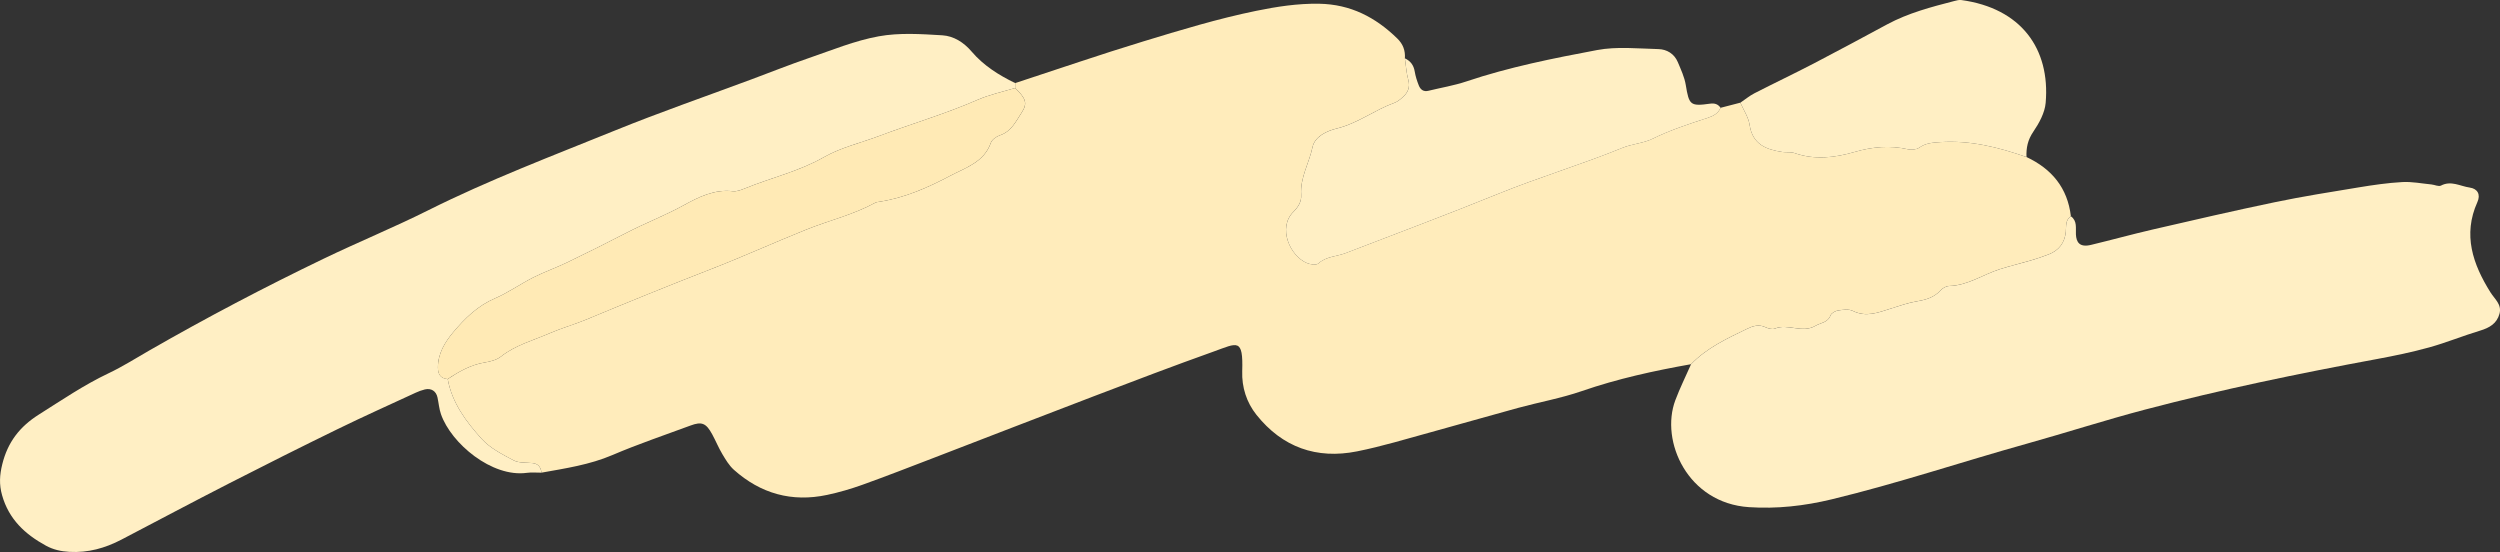 <?xml version="1.0" encoding="UTF-8"?>
<svg id="_レイヤー_2" data-name="レイヤー 2" xmlns="http://www.w3.org/2000/svg" viewBox="0 0 1825 403">
  <rect x="0" y="0" width="1825" height="403" fill="#333333" stroke="none"/>
  <defs>
    <style>
      .cls-1 {
        fill: #ffeab5;
      }

      .cls-2 {
        fill: #ffefc4;
      }

      .cls-3 {
        fill: #ffecbb;
      }
    </style>
  </defs>
  <g id="illustration">
    <g>
      <path class="cls-3" d="m741.05,60.67c31.12-10.18,62.1-20.86,93.42-30.4,27.28-8.31,54.68-16.65,82.57-22.36,14.87-3.05,30.29-5.45,45.96-5.18,22.95.4,41.12,9.87,57.03,25.38,4.2,4.09,5.92,8.79,5.54,14.46.78,5.26,1.08,10.66,2.48,15.75,1.51,5.48-.35,9.35-4.17,12.72-1.77,1.56-3.72,3.21-5.89,3.99-14.51,5.22-26.84,15.05-42.21,18.79-7.12,1.73-16,5.76-17.65,13.62-2.45,11.64-9.13,22.27-8.27,34.64.36,5.22-2.26,9.12-5.75,12.62-11.5,11.53-2.52,32.11,9.94,37.33,2.49,1.04,6.84,1.65,8.36.28,5.8-5.22,13.29-5,19.87-7.54,37.25-14.4,74.7-28.33,111.68-43.39,29.76-12.11,60.57-21.25,90.29-33.43,7.11-2.91,15.32-3.33,22.15-6.68,12.96-6.35,26.53-10.79,40.14-15.22,4.26-1.38,7.63-3.23,9.51-7.36,4.81-1.25,9.61-2.49,14.42-3.74,2.33,5.39,5.89,10.58,6.74,16.19,2.14,14.24,12.03,18.02,23.92,19.81,2.95.44,6.18-.17,8.9.79,14.82,5.21,29.46,3.37,43.99-.86,12.85-3.74,25.66-4.87,38.85-1.9,2.58.58,6.19.21,8.24-1.24,4.76-3.37,9.83-3.64,15.28-4,21.9-1.47,42.57,3.78,62.94,10.89,18.45,8.67,29.99,22.52,32.41,43.22-4.18,2.85-3.3,7.32-3.7,11.41-.77,7.88-4.91,13.38-12.21,16.31-4.4,1.76-8.92,3.24-13.47,4.58-7.4,2.19-14.94,3.95-22.3,6.28-12.44,3.93-23.49,11.97-37.18,12.34-2.13.06-4.74,1.51-6.22,3.15-4.77,5.24-10.77,6.93-17.47,8.06-6.42,1.09-12.67,3.32-18.92,5.28-9.11,2.86-17.94,6.54-27.74,1.67-2.91-1.45-7.13-.83-10.63-.31-2.06.3-4.94,1.86-5.59,3.56-2.07,5.41-7.04,5.33-10.98,7.63-9.88,5.77-20.04-1.9-29.7,2.06-1.87.76-4.81-.07-6.87-1.02-4.96-2.29-9.18-.87-13.68,1.31-14.53,7.03-29.18,13.82-40.62,25.71-26.99,4.8-53.66,10.62-79.68,19.61-15.17,5.24-31.15,8.09-46.68,12.32-21.3,5.79-42.49,11.97-63.78,17.78-17.84,4.87-35.59,10.31-53.7,13.93-29.51,5.9-54.53-2.99-73.42-26.69-7.21-9.05-10.76-20.08-10.38-31.83.78-24.57-3.59-20.51-20.85-14.36-29.26,10.44-58.29,21.5-87.32,32.57-39.07,14.89-78.04,30.06-117.08,45.06-17.29,6.64-34.54,13.37-51.97,19.62-8.41,3.02-17.06,5.55-25.8,7.41-25.71,5.47-48.53-.88-68.07-18.34-3.47-3.1-6-7.4-8.43-11.46-2.76-4.62-4.8-9.66-7.37-14.39-4.46-8.23-7.62-9.52-15.8-6.48-19.04,7.07-38.34,13.56-56.99,21.54-16.71,7.15-34.29,9.73-51.85,12.89-.5-3.91-2.27-6.55-6.56-6.99-4.65-.49-9.94.05-13.8-2-8.26-4.39-17.19-8.9-23.3-15.66-11.32-12.53-21.64-26.24-24.81-43.68,8.39-5.56,17-10.49,27.22-12.14,4.05-.66,8.57-1.84,11.68-4.3,10.61-8.38,23.48-11.75,35.48-16.97,8.74-3.81,18.01-6.38,26.82-10.05,30.25-12.61,60.6-24.98,91.15-36.85,23.37-9.08,46.22-19.48,69.49-28.83,16.61-6.68,34.22-10.79,50.07-19.48,1.01-.55,2.29-.68,3.46-.86,18.38-2.85,35.25-10.32,51.37-18.86,11.18-5.92,24.77-9.86,29.77-24.14.83-2.37,4.08-4.61,6.69-5.49,8.28-2.8,11.59-10.14,15.77-16.51,4.47-6.8,3.22-10.27-4.74-18.01,0-1.18.01-2.37.01-3.55Z"/>
      <path class="cls-2" d="m1234.46,265.89c11.44-11.89,26.09-18.68,40.62-25.71,4.49-2.18,8.72-3.6,13.68-1.31,2.05.95,5,1.78,6.87,1.02,9.66-3.95,19.82,3.71,29.7-2.06,3.94-2.3,8.91-2.23,10.98-7.63.65-1.7,3.54-3.26,5.59-3.56,3.5-.52,7.72-1.13,10.63.31,9.8,4.87,18.63,1.19,27.74-1.67,6.25-1.96,12.5-4.2,18.92-5.28,6.7-1.14,12.7-2.82,17.47-8.06,1.48-1.63,4.09-3.09,6.22-3.15,13.7-.37,24.74-8.41,37.18-12.34,7.36-2.32,14.89-4.09,22.3-6.28,4.54-1.34,9.07-2.82,13.47-4.58,7.3-2.93,11.44-8.43,12.21-16.31.4-4.09-.48-8.56,3.7-11.41,4.75,3.41,3.46,8.56,3.68,13.2.26,5.62,2.57,9.72,10.95,7.71,15.07-3.61,30.02-7.76,45.12-11.25,29.58-6.82,59.16-13.69,88.87-19.87,20.37-4.24,40.94-7.51,61.47-10.88,10.56-1.73,21.21-3.29,31.87-3.88,7.04-.39,14.19,1.06,21.29,1.75,2.35.23,5.23,1.71,6.92.82,7.42-3.9,14.09.48,20.95,1.44,5.91.83,8.06,5.21,5.66,10.54-10.84,24.04-3.29,45.47,9.49,65.92,3.15,5.03,8.47,8.86,6.61,15.7-1.93,7.1-7.29,10.21-14.08,12.26-12.48,3.76-24.6,8.76-37.14,12.24-12.6,3.5-25.47,6.16-38.34,8.54-56.82,10.5-113.38,22.2-169.26,36.91-28.84,7.59-57.25,16.78-85.98,24.8-47.64,13.3-94.55,29.08-142.7,40.69-20.03,4.83-40.02,7.05-60.34,5.71-44.9-2.96-64.96-48.24-53.8-78.04,3.35-8.93,7.63-17.52,11.48-26.26Z"/>
      <path class="cls-2" d="m741.05,60.67c0,1.18,0,2.37-.01,3.55-9.12,2.81-18.6,4.79-27.29,8.59-23.55,10.29-48.19,17.5-72.19,26.52-13.41,5.04-27.78,8.36-40.05,15.36-18.4,10.5-38.77,15.07-57.99,22.95-2.71,1.11-5.86,2.27-8.63,1.95-13.37-1.58-25.07,4.33-35.68,10.18-13.66,7.52-28.13,13.04-41.88,20.17-14.35,7.44-28.84,14.65-43.4,21.67-8.05,3.89-16.57,6.84-24.54,10.87-9.53,4.82-18.36,11.14-28.13,15.34-12.63,5.43-21.96,14.63-30.37,24.66-6.05,7.22-11.22,15.56-11.21,25.82,0,4.96,1.97,7.98,7.14,8.42,3.17,17.44,13.5,31.15,24.81,43.68,6.11,6.76,15.04,11.27,23.3,15.66,3.86,2.06,9.15,1.52,13.8,2,4.29.45,6.06,3.09,6.56,6.99-3.6.02-7.25-.35-10.78.13-25.35,3.46-55.17-21.42-62.61-42.85-1.35-3.89-1.65-8.13-2.53-12.19-1-4.64-4.58-6.97-9.24-5.85-2.3.55-4.57,1.41-6.72,2.4-19.01,8.79-38.12,17.37-56.94,26.56-26.39,12.88-52.65,26.03-78.79,39.41-26.48,13.55-52.75,27.52-79.11,41.3-11.88,6.21-24.3,9.66-37.94,8.9-6.19-.35-11.8-1.62-17.13-4.54-15.19-8.31-27.01-19.2-31.98-36.79-2.24-7.95-1.79-14.77.14-22.64,3.97-16.11,12.73-27.45,26.75-36.29,16.7-10.53,32.96-21.63,50.89-30.13,10.24-4.85,19.88-10.99,29.73-16.64,41.55-23.85,83.93-46.13,127.09-66.9,25.32-12.19,51.38-22.88,76.51-35.44,44.42-22.21,90.79-39.77,136.7-58.39,32.65-13.24,66-24.78,99.03-37.08,13.99-5.21,27.88-10.76,42-15.6,16.89-5.79,33.67-12.74,51.1-15.91,15.04-2.74,30.96-1.67,46.4-.74,8.26.5,15.63,5.07,21.45,11.9,8.65,10.16,19.82,17.19,31.77,22.98Z"/>
      <path class="cls-2" d="m1256.06,78.71c-1.88,4.13-5.25,5.98-9.51,7.36-13.61,4.43-27.19,8.87-40.14,15.22-6.83,3.35-15.04,3.77-22.15,6.68-29.72,12.18-60.53,21.31-90.29,33.43-36.99,15.06-74.43,28.99-111.68,43.39-6.57,2.54-14.07,2.31-19.87,7.54-1.52,1.37-5.87.76-8.36-.28-12.47-5.22-21.45-25.8-9.94-37.33,3.49-3.5,6.12-7.4,5.75-12.62-.86-12.37,5.82-23,8.27-34.64,1.66-7.86,10.53-11.89,17.65-13.62,15.36-3.74,27.7-13.57,42.21-18.79,2.17-.78,4.12-2.42,5.89-3.99,3.82-3.37,5.68-7.24,4.17-12.72-1.41-5.09-1.7-10.49-2.48-15.75,4.09,1.92,6.4,5.01,7.16,9.58.58,3.47,1.67,6.91,2.98,10.2,1.18,2.96,3.38,4.8,6.99,3.91,9.25-2.27,18.75-3.81,27.74-6.83,31.14-10.47,63.3-16.86,95.42-22.91,14.46-2.72,29.83-1.07,44.76-.7,6.16.15,11.59,3.38,14.17,9.5,2.29,5.44,4.88,10.97,5.82,16.71,2.4,14.61,3.25,15.66,17.72,13.63,3.33-.47,5.83.29,7.72,3.05Z"/>
      <path class="cls-2" d="m1479.34,114.64c-20.38-7.11-41.04-12.36-62.94-10.89-5.45.36-10.52.63-15.28,4-2.06,1.46-5.67,1.83-8.24,1.24-13.18-2.98-26-1.84-38.85,1.9-14.53,4.23-29.16,6.07-43.99.86-2.72-.96-5.95-.35-8.9-.79-11.9-1.79-21.79-5.56-23.92-19.81-.84-5.61-4.41-10.81-6.74-16.19,3.41-2.31,6.62-5,10.26-6.87,14.35-7.36,28.94-14.28,43.25-21.72,18-9.35,35.84-19.01,53.7-28.62,15.38-8.27,32.1-12.65,48.84-16.98,1.7-.44,3.55-.96,5.24-.73,43.57,5.95,64.98,35.45,61.57,75.02-.63,7.29-4.77,14.85-9.03,21.1-4.05,5.94-5.25,11.79-4.97,18.47Z"/>
      <path class="cls-1" d="m326.81,276.73c-5.18-.43-7.14-3.46-7.14-8.42,0-10.26,5.16-18.61,11.21-25.82,8.41-10.03,17.74-19.23,30.37-24.66,9.77-4.2,18.6-10.53,28.13-15.34,7.98-4.03,16.49-6.98,24.54-10.87,14.56-7.03,29.05-14.23,43.4-21.67,13.75-7.13,28.23-12.65,41.88-20.17,10.61-5.85,22.32-11.76,35.68-10.18,2.77.33,5.92-.83,8.63-1.95,19.22-7.88,39.59-12.45,57.99-22.95,12.27-7,26.65-10.32,40.05-15.36,23.99-9.02,48.63-16.23,72.19-26.52,8.69-3.79,18.17-5.78,27.29-8.59,7.96,7.74,9.2,11.21,4.74,18.01-4.18,6.37-7.49,13.71-15.77,16.51-2.61.88-5.86,3.13-6.69,5.49-5,14.27-18.59,18.22-29.77,24.14-16.12,8.54-32.99,16.01-51.37,18.86-1.17.18-2.45.31-3.46.86-15.84,8.69-33.46,12.81-50.07,19.48-23.27,9.35-46.12,19.74-69.49,28.83-30.55,11.88-60.9,24.24-91.15,36.85-8.81,3.67-18.08,6.25-26.82,10.05-12,5.23-24.87,8.59-35.48,16.97-3.11,2.46-7.63,3.64-11.68,4.3-10.22,1.65-18.83,6.58-27.22,12.14Z"/>
    </g>
  </g>
</svg>
